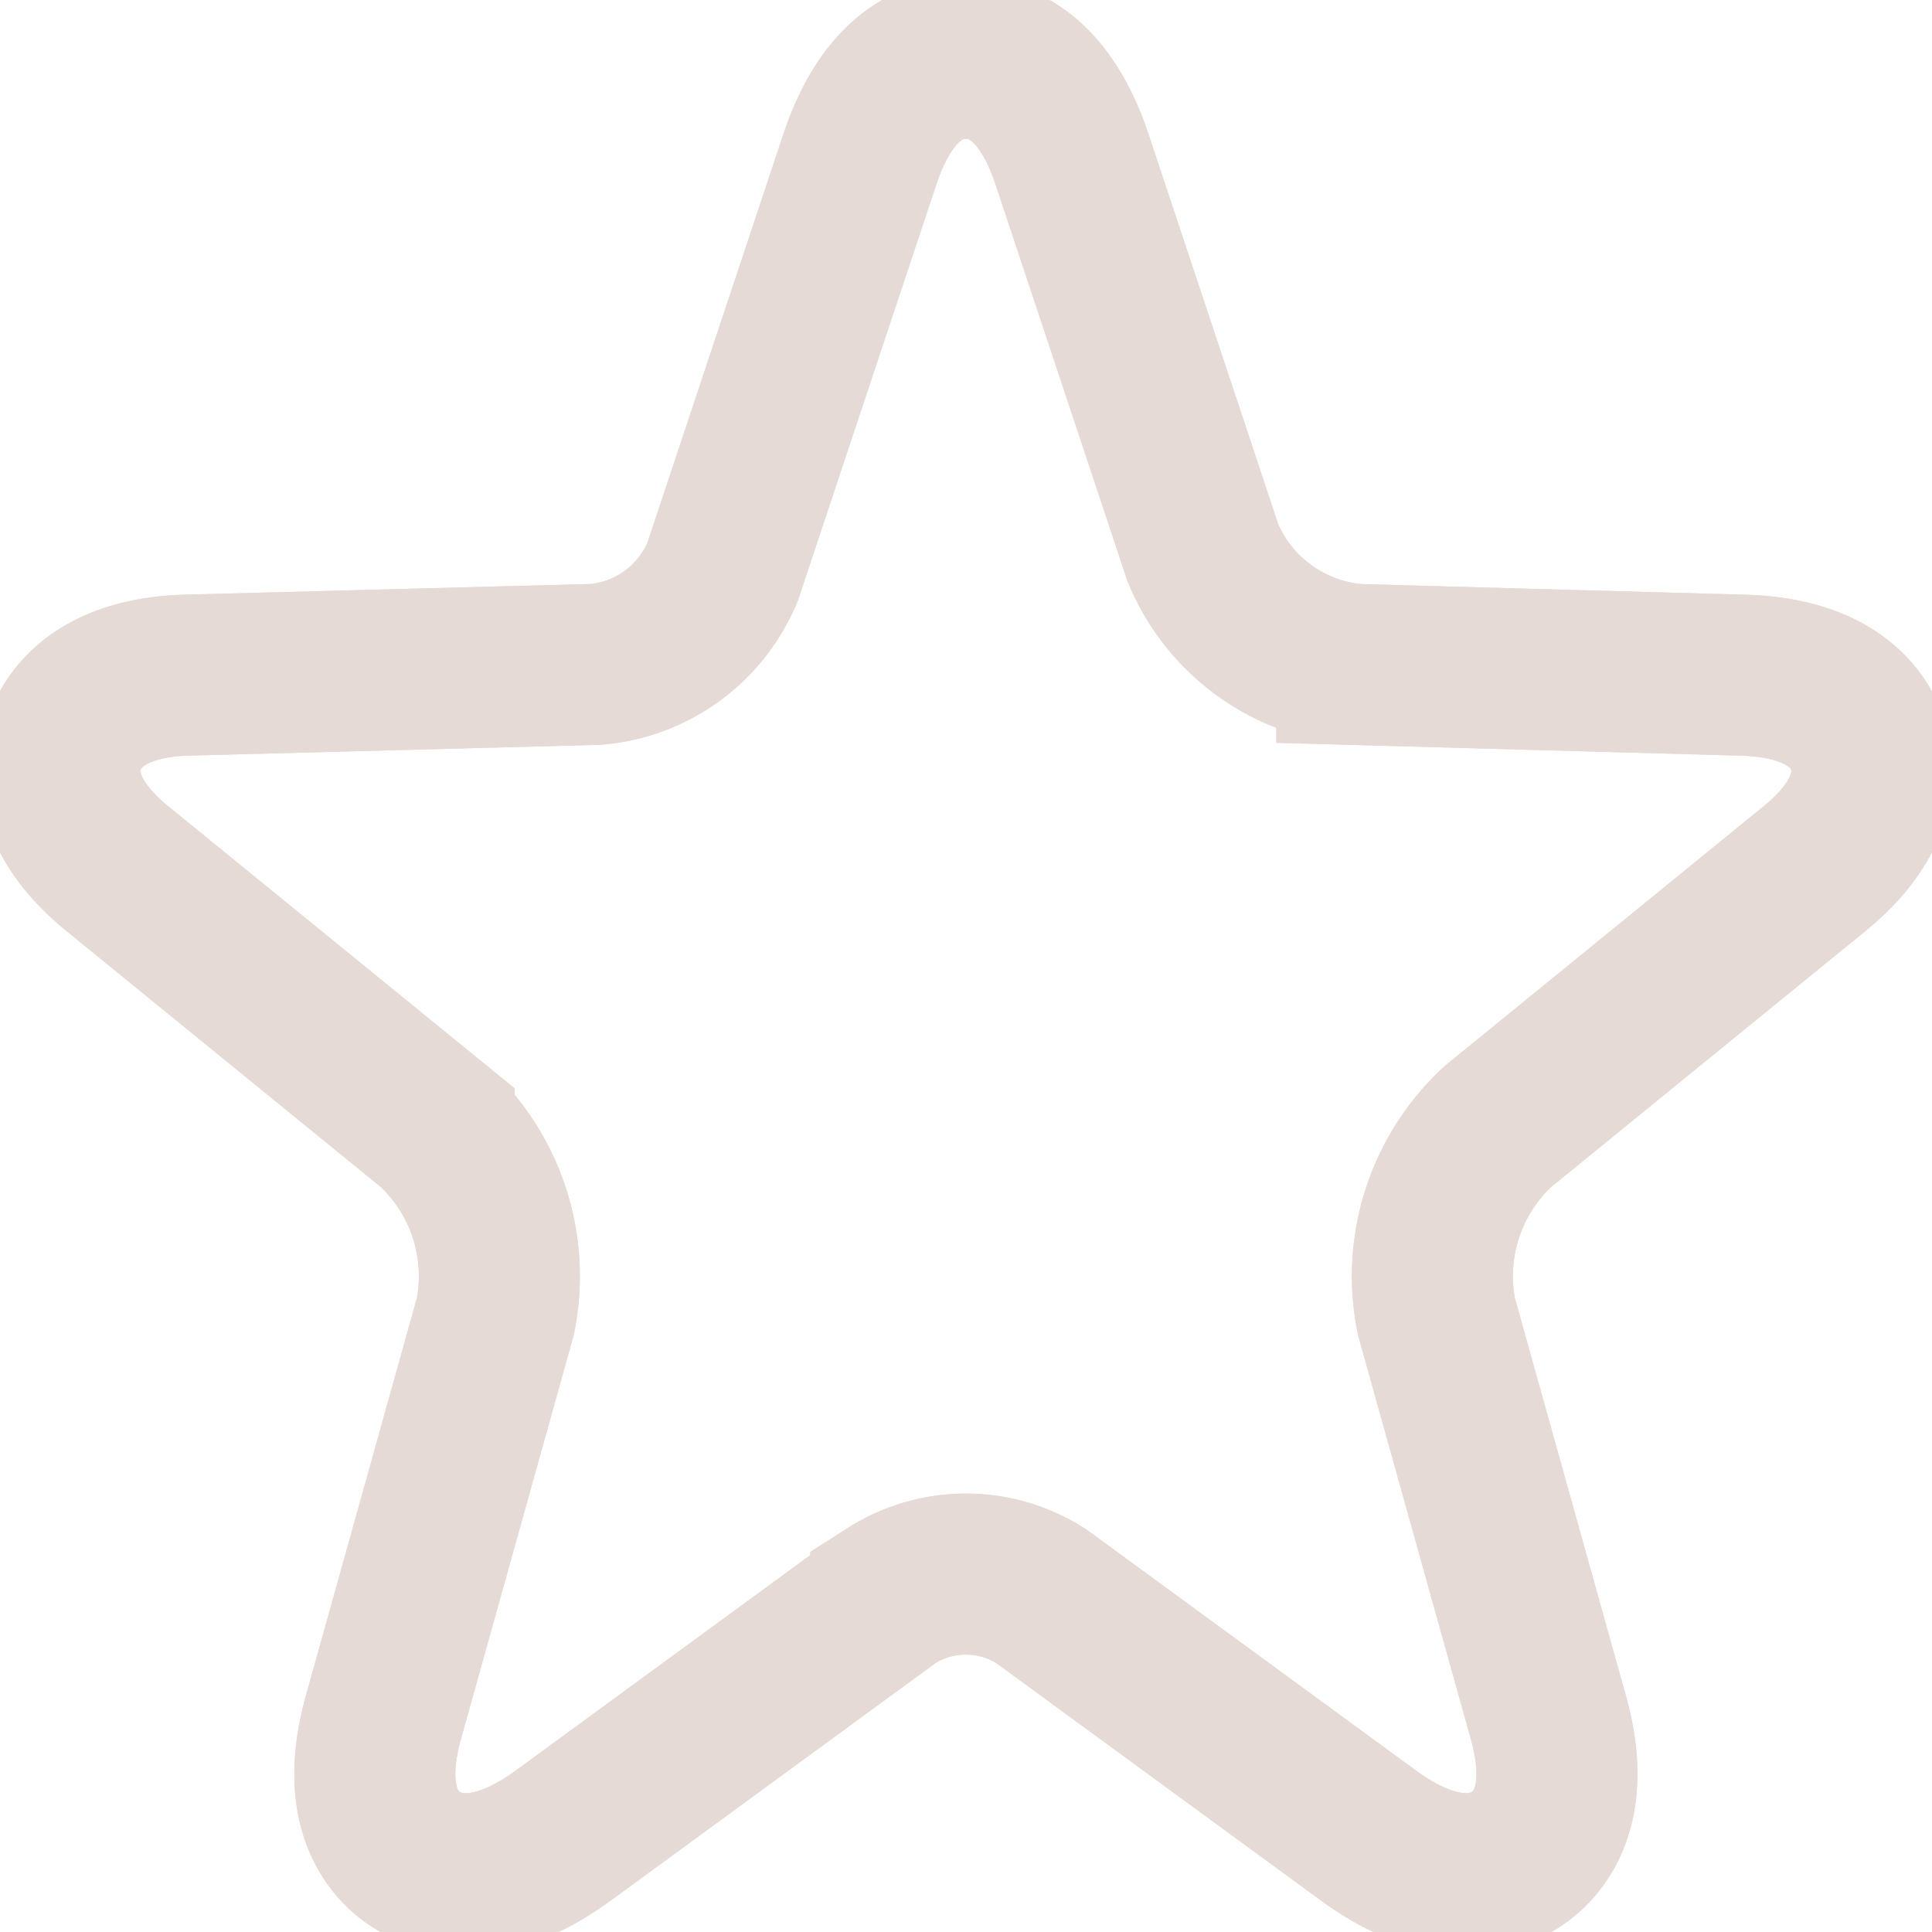 <svg xmlns="http://www.w3.org/2000/svg" xmlns:xlink="http://www.w3.org/1999/xlink" width="18" height="18" viewBox="0 0 18 18">
  <defs>
    <clipPath id="clip-path">
      <path id="Path_1348" data-name="Path 1348" d="M0-10.555H18v-18H0Z" transform="translate(0 28.555)" fill="none" stroke="#e6dad6" stroke-width="1.5"/>
    </clipPath>
  </defs>
  <g id="Group_584" data-name="Group 584" transform="translate(0 28.555)">
    <g id="Group_510" data-name="Group 510" transform="translate(0 -28.555)" clip-path="url(#clip-path)">
      <g id="Group_508" data-name="Group 508" transform="translate(0.559 0.543)">
        <path id="Path_1346" data-name="Path 1346" d="M-5.083-.555c-.26-.782-.682-.947-.991-.947s-.73.165-.99.947L-8.342,3.286a1.408,1.408,0,0,1-1.181.859l-3.806.1c-.8.022-1.059.4-1.14.627s-.124.676.492,1.178l2.947,2.4a1.9,1.9,0,0,1,.572,1.77L-11.5,13.953c-.232.829.088,1.186.3,1.324s.671.294,1.378-.223l3.048-2.229a1.3,1.3,0,0,1,1.4,0l3.048,2.229c.707.517,1.167.361,1.378.223s.532-.5.3-1.324L-1.69,10.221a1.9,1.9,0,0,1,.572-1.77l2.947-2.4c.616-.5.572-.953.492-1.178s-.336-.6-1.14-.627l-3.613-.1A1.7,1.7,0,0,1-3.865,3.108Z" transform="translate(14.514 1.502)" fill="none" stroke="#e6dad6" stroke-width="1.5"/>
      </g>
      <g id="Group_509" data-name="Group 509" transform="translate(0.559 0.543)">
        <path id="Path_1347" data-name="Path 1347" d="M-5.083-.555c-.26-.782-.682-.947-.991-.947s-.73.165-.99.947L-8.342,3.286a1.408,1.408,0,0,1-1.181.859l-3.806.1c-.8.022-1.059.4-1.14.627s-.124.676.492,1.178l2.947,2.4a1.9,1.9,0,0,1,.572,1.77L-11.5,13.953c-.232.829.088,1.186.3,1.324s.671.294,1.378-.223l3.048-2.229a1.3,1.3,0,0,1,1.4,0l3.048,2.229c.707.517,1.167.361,1.378.223s.532-.5.3-1.324L-1.69,10.221a1.9,1.9,0,0,1,.572-1.77l2.947-2.4c.616-.5.572-.953.492-1.178s-.336-.6-1.14-.627l-3.613-.1A1.7,1.7,0,0,1-3.865,3.108Z" transform="translate(14.514 1.502)" fill="none" stroke="#e6dad6" stroke-width="1.5"/>
      </g>
    </g>
  </g>
</svg>
